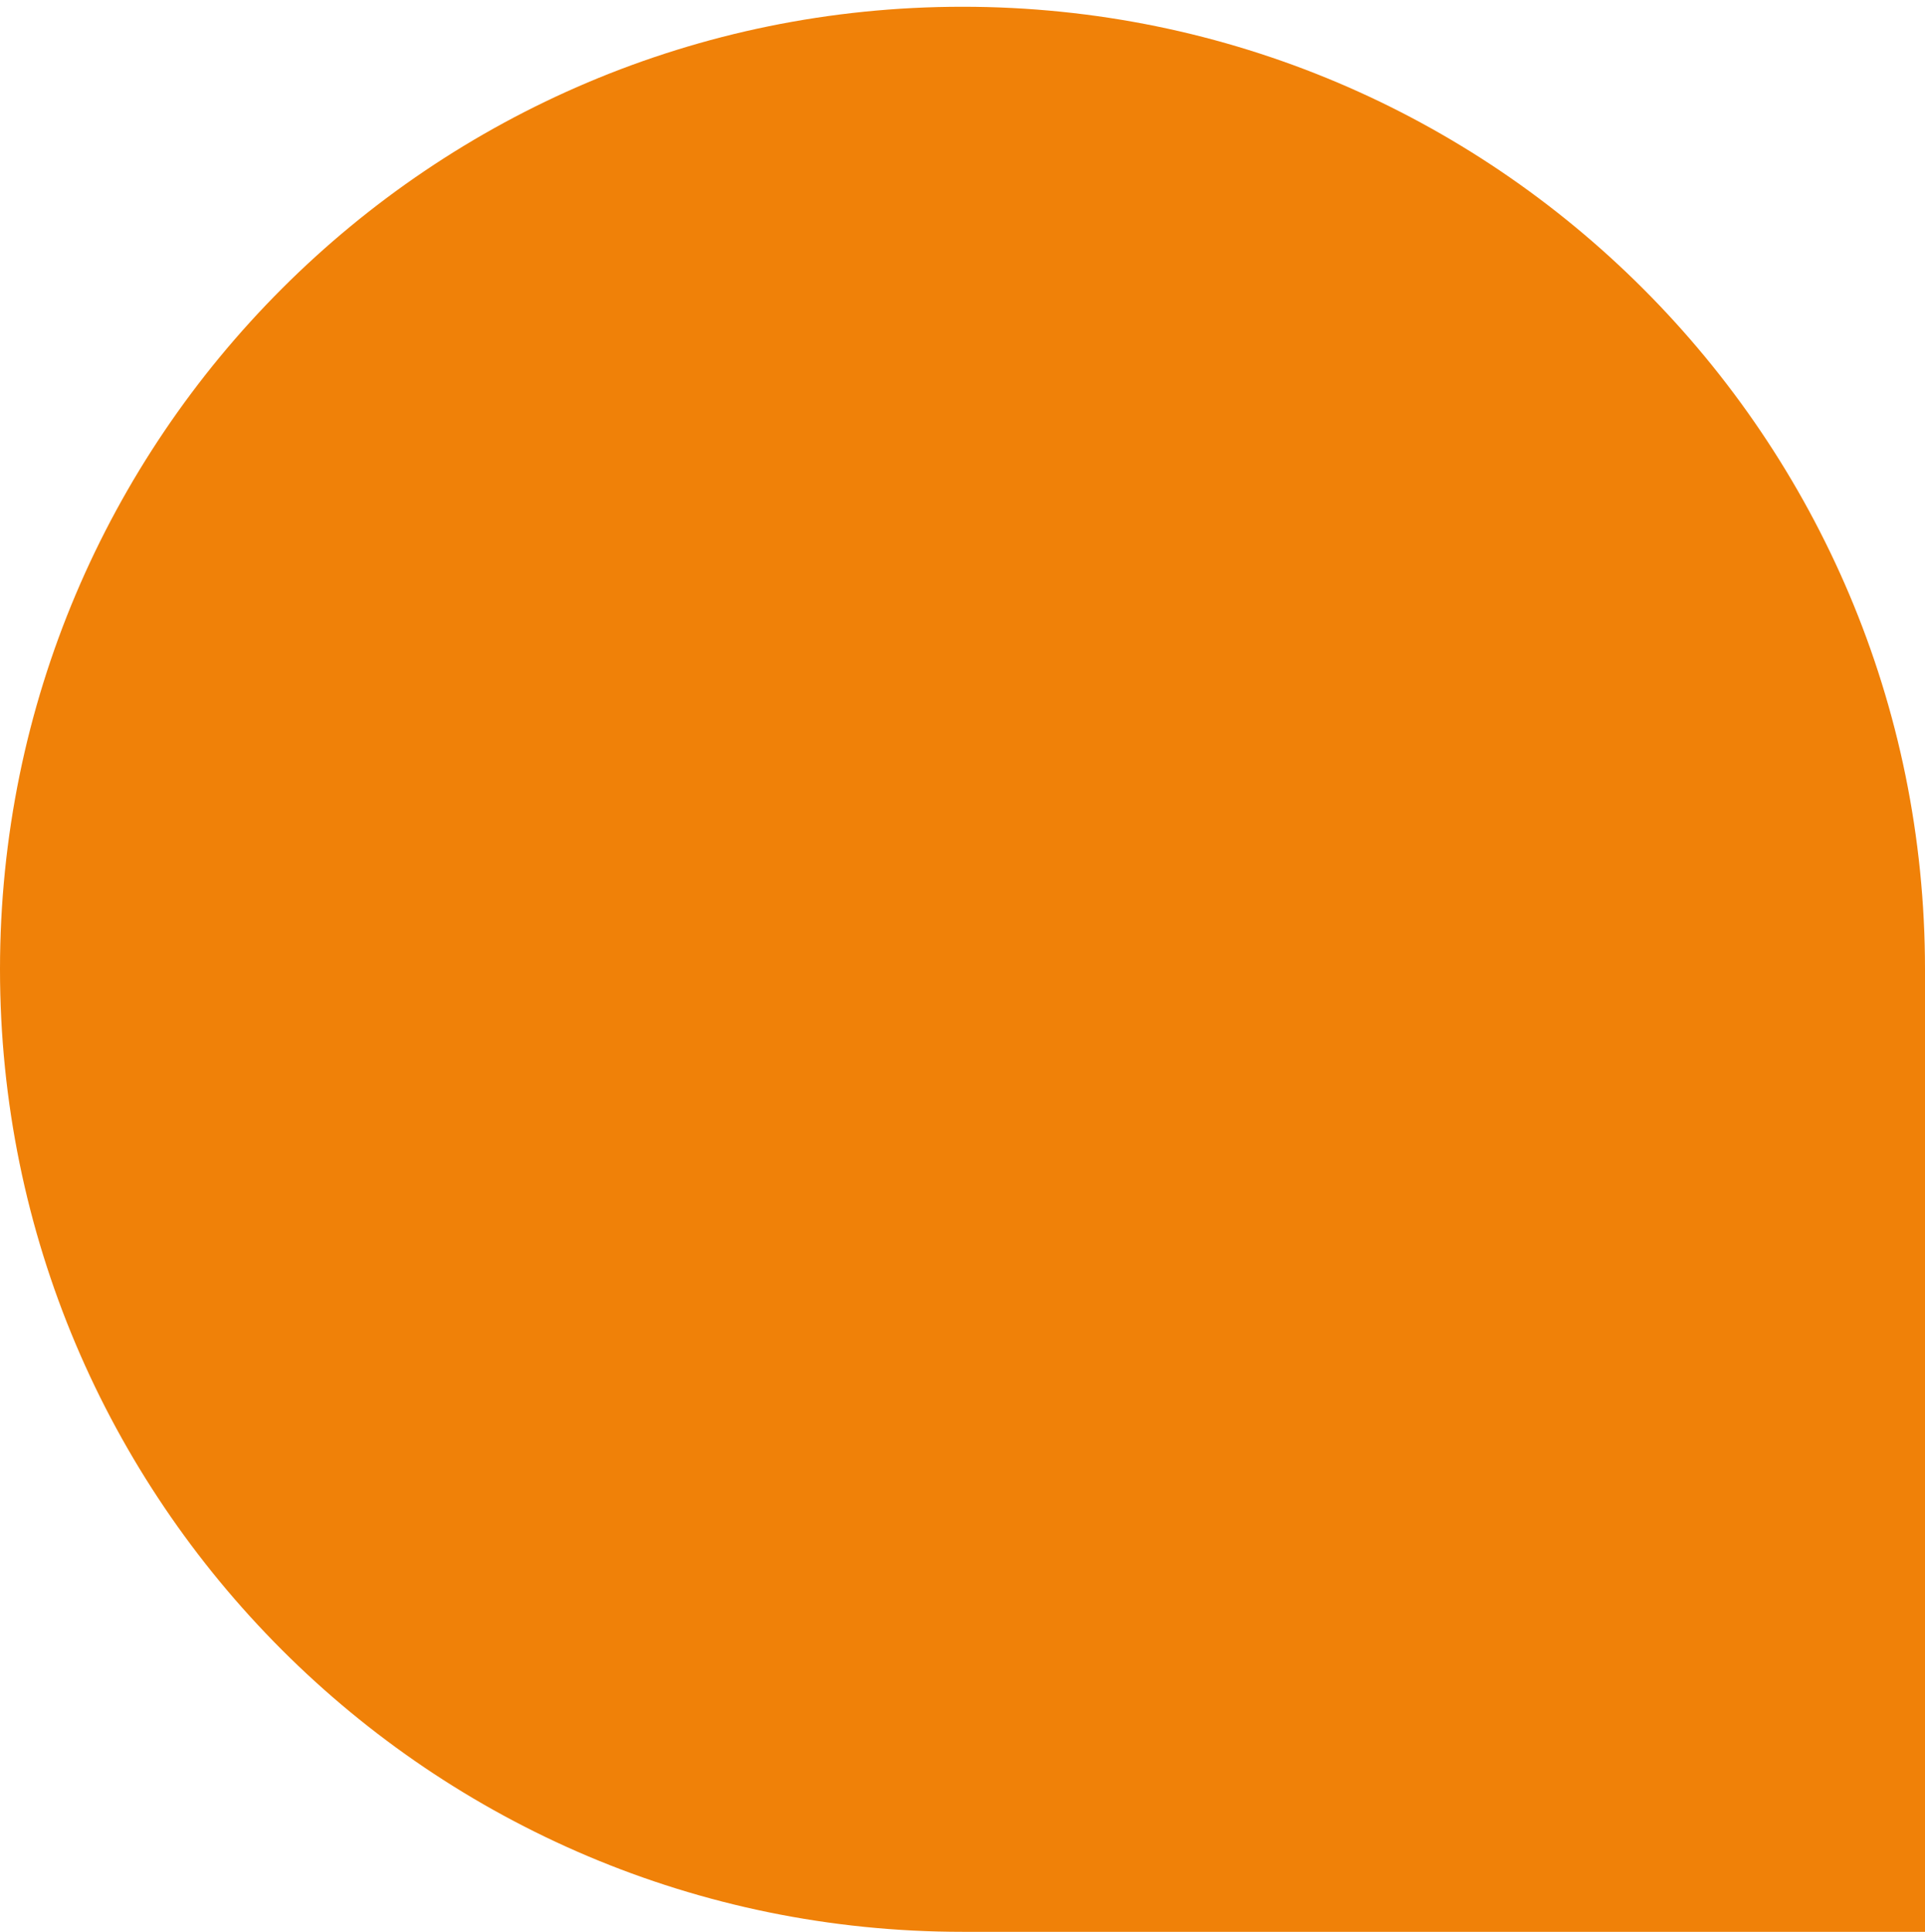 <svg xmlns="http://www.w3.org/2000/svg" width="280" height="281" viewBox="0 0 280 281" fill="none"><path d="M280 140.982C280 63.663 217.32 0.982 140 0.982V0.982C62.68 0.982 -5.47967e-06 63.663 -1.22392e-05 140.982V140.982C-1.89987e-05 218.302 62.68 280.982 140 280.982L280 280.982L280 140.982Z" fill="#F08108"></path></svg>